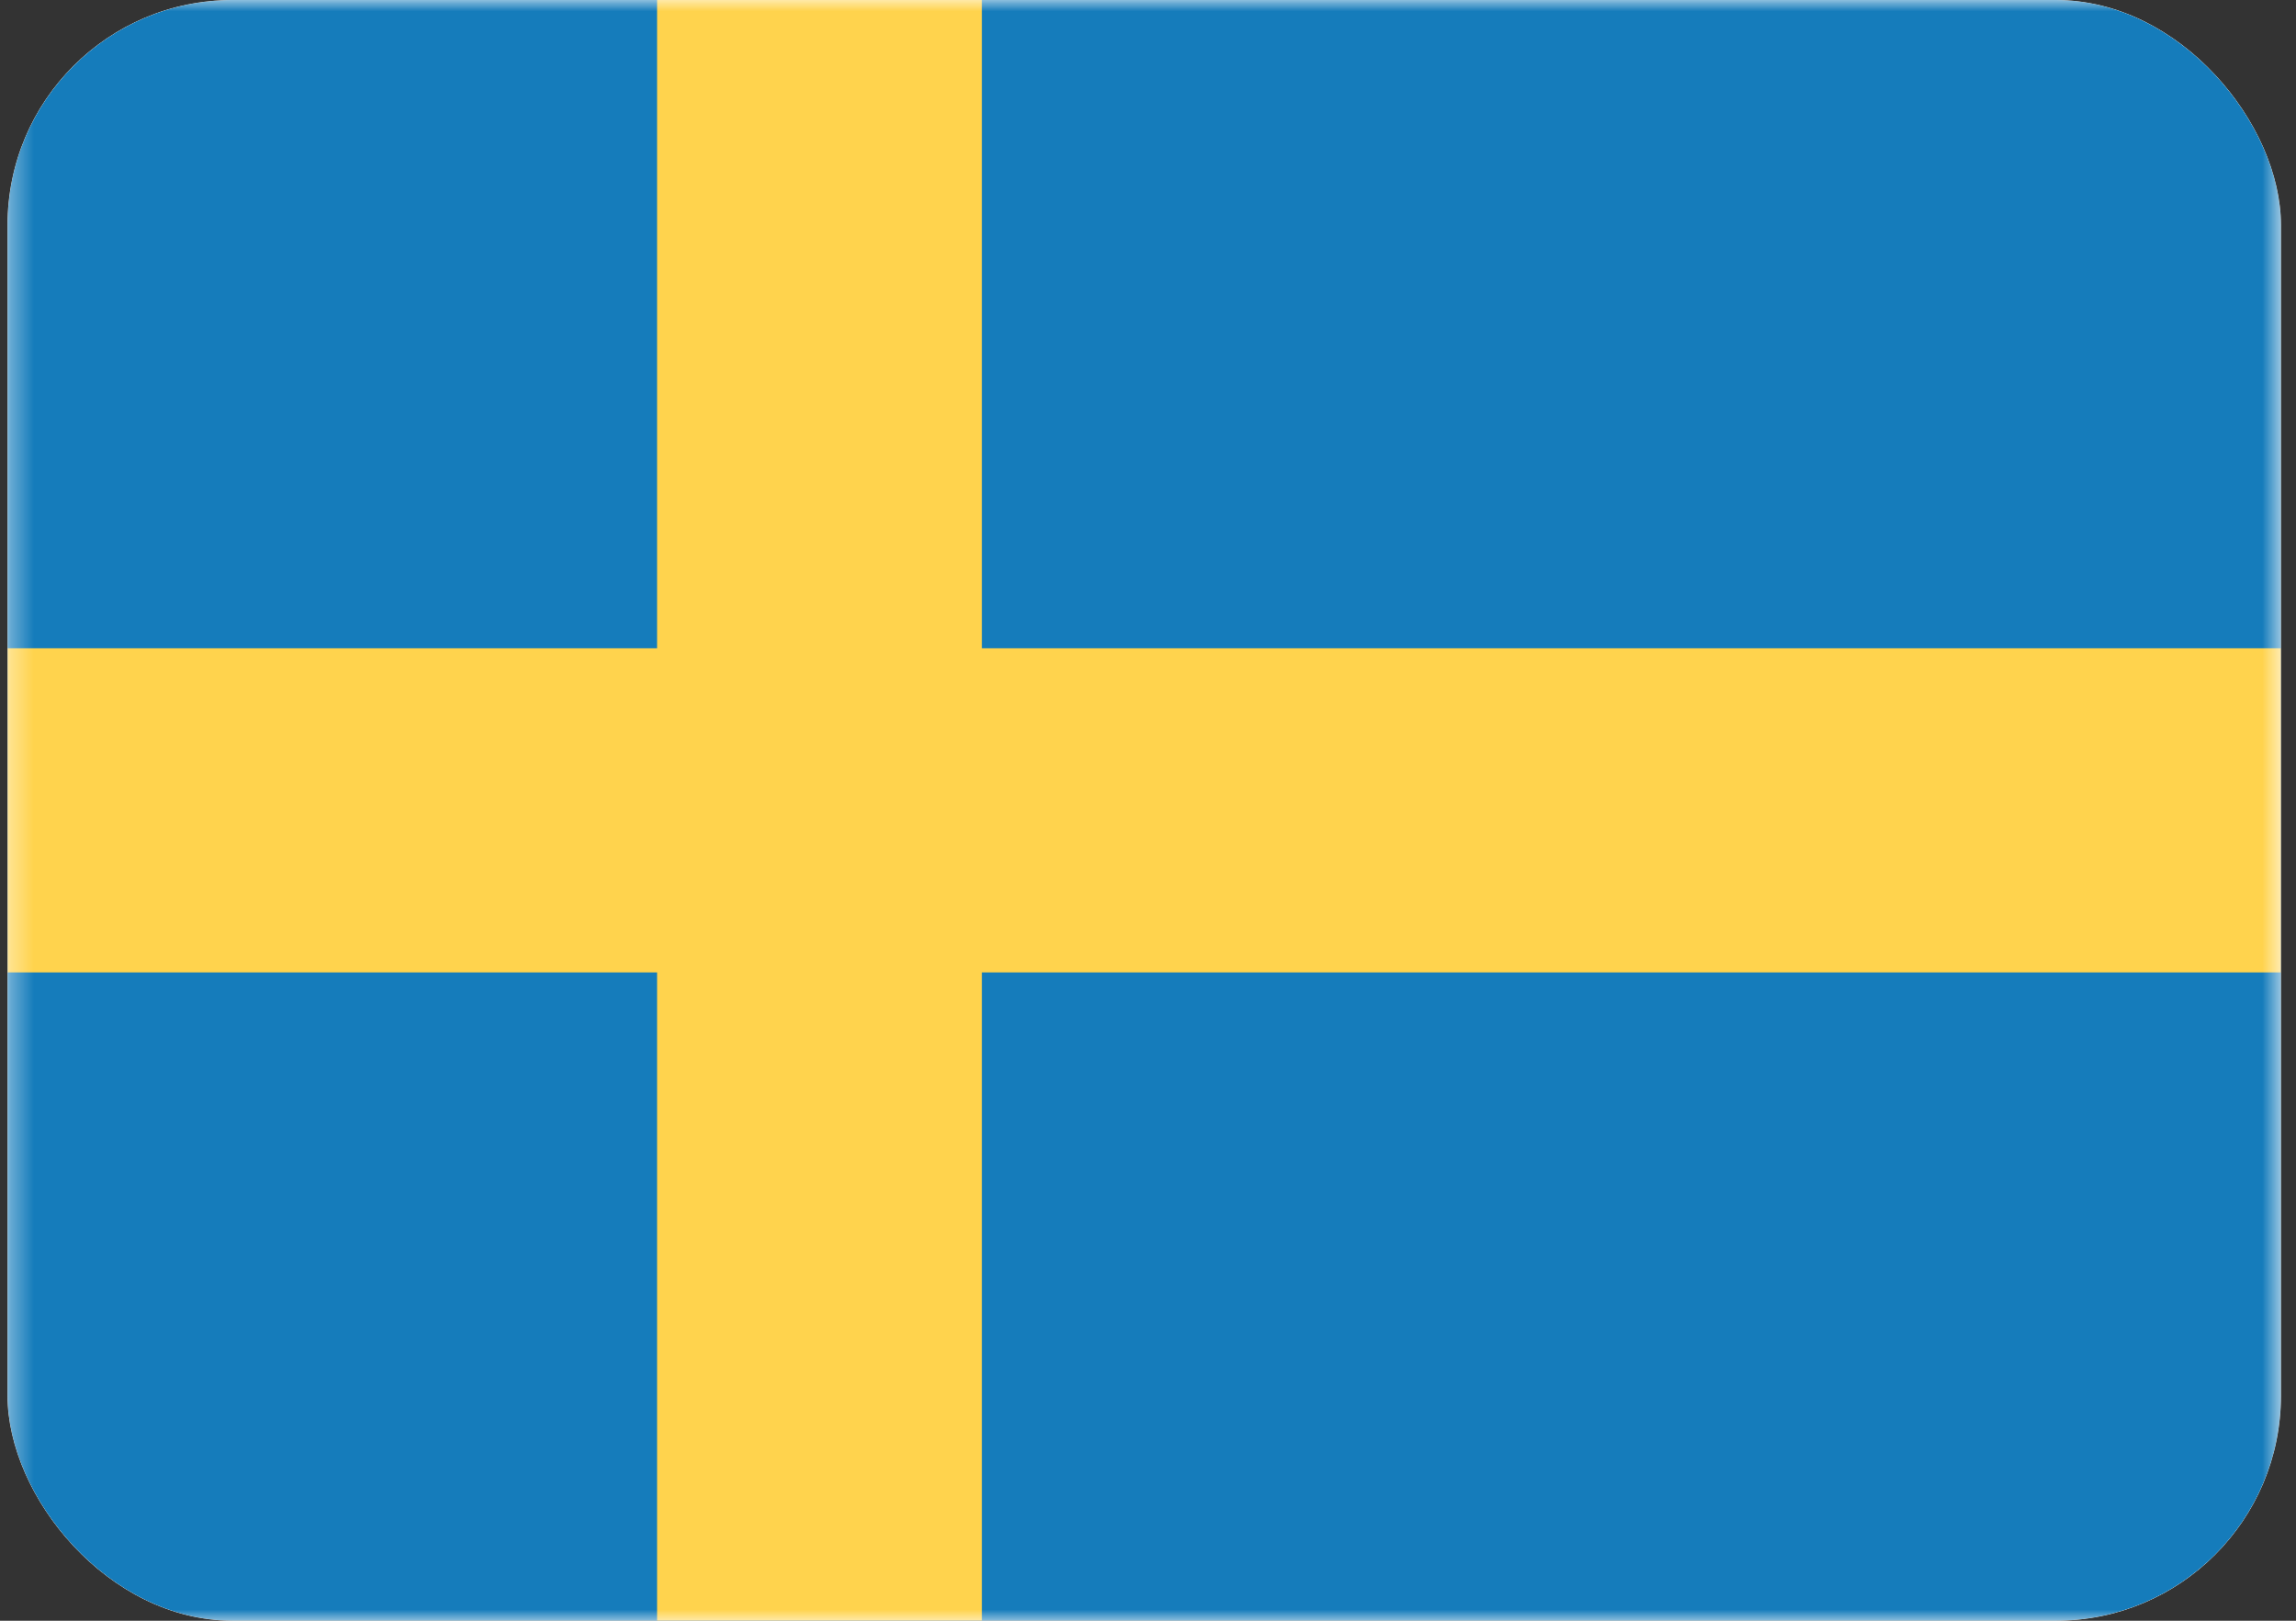 <svg xmlns="http://www.w3.org/2000/svg" width="102" height="72" viewBox="0 0 102 72" fill="none"><rect x="0" y="0" width="102" height="72" fill="#333333" stroke="none"/><g clip-path="url(#clip0_286_678)"><rect x="0.333" width="101" height="72" rx="2" fill="white"></rect><mask id="mask0_286_678" style="mask-type:luminance" maskUnits="userSpaceOnUse" x="0" y="0" width="102" height="72"><rect x="0.333" width="101" height="72" rx="2" fill="white"></rect></mask><g mask="url(#mask0_286_678)"><rect x="0.333" width="101" height="72" fill="#157CBB"></rect><path fill-rule="evenodd" clip-rule="evenodd" d="M0.333 43.2H29.191V72H43.619V43.2H101.333V28.8H43.619V0H29.191V28.8H0.333V43.2Z" fill="#FFD34D"></path></g></g><defs><clipPath id="clip0_286_678"><rect x="0.333" width="101" height="72" rx="10" fill="white"></rect></clipPath></defs></svg>